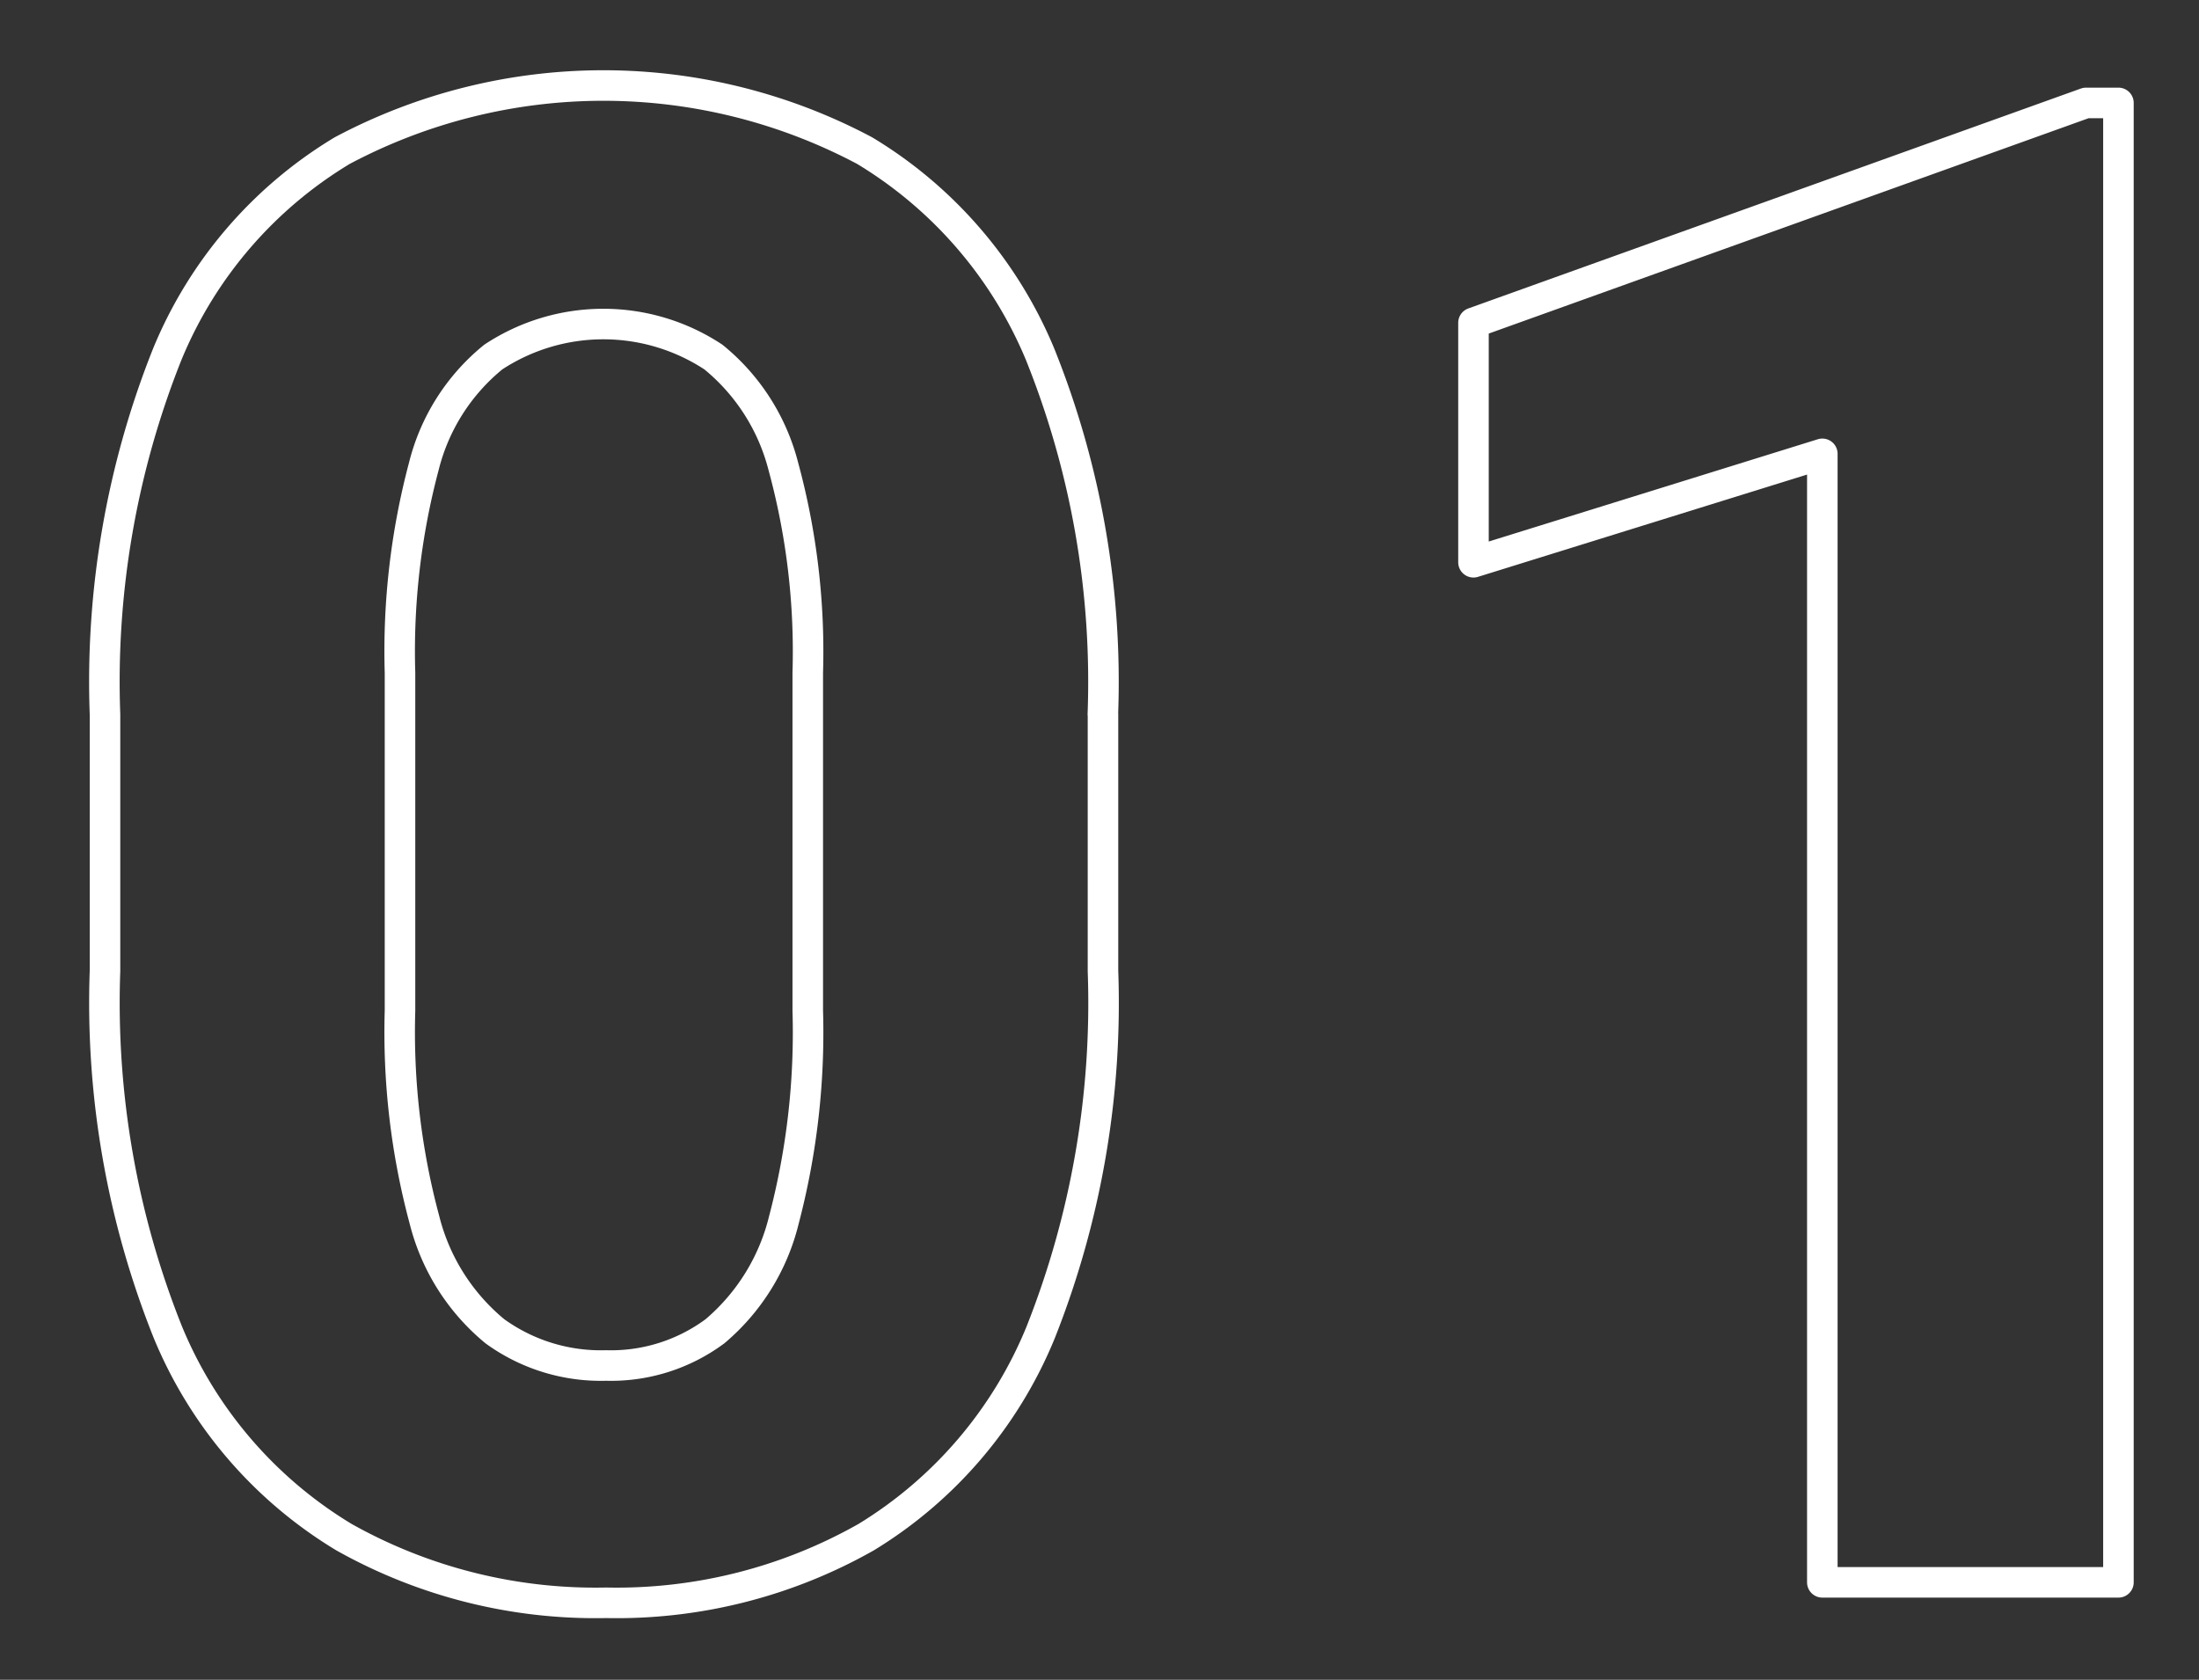 <svg xmlns="http://www.w3.org/2000/svg" width="72" height="55" viewBox="0 0 72 55">
  <rect x="0" y="0" width="72" height="55" fill="#333333" stroke="none"/>
  <defs>
    <style>
      .cls-1 {
        fill: #fff;
        fill-opacity: 0;
        stroke: #fff;
        stroke-linejoin: round;
        stroke-width: 1px;
        fill-rule: evenodd;
      }
    </style>
  </defs>
  <path id="number01.svg" class="cls-1" d="M256.61,1398.89a28.747,28.747,0,0,0-2.059-11.8,14.1,14.1,0,0,0-5.744-6.66,18.225,18.225,0,0,0-17.1,0,14,14,0,0,0-5.727,6.66,28.936,28.936,0,0,0-2.042,11.8v8.4A29.05,29.05,0,0,0,226,1419.13a14.125,14.125,0,0,0,5.761,6.7,16.813,16.813,0,0,0,8.583,2.15,16.567,16.567,0,0,0,8.517-2.15,14.1,14.1,0,0,0,5.711-6.7,29.257,29.257,0,0,0,2.042-11.84v-8.4Zm-9.662,9.7a24.132,24.132,0,0,1-.781,6.85,6.923,6.923,0,0,1-2.258,3.65,5.715,5.715,0,0,1-3.569,1.12,5.912,5.912,0,0,1-3.636-1.12,6.9,6.9,0,0,1-2.307-3.65,23.661,23.661,0,0,1-.8-6.85v-11.06a23.544,23.544,0,0,1,.78-6.76,6.694,6.694,0,0,1,2.275-3.58,6.548,6.548,0,0,1,7.205,0,6.779,6.779,0,0,1,2.291,3.58,23.081,23.081,0,0,1,.8,6.76v11.06Zm42.911-29.72H288.8l-20.055,7.2v7.84l11.422-3.55v36.95h9.695v-48.44Z" transform="translate(-220.5 -1375.5)"/>
</svg>
